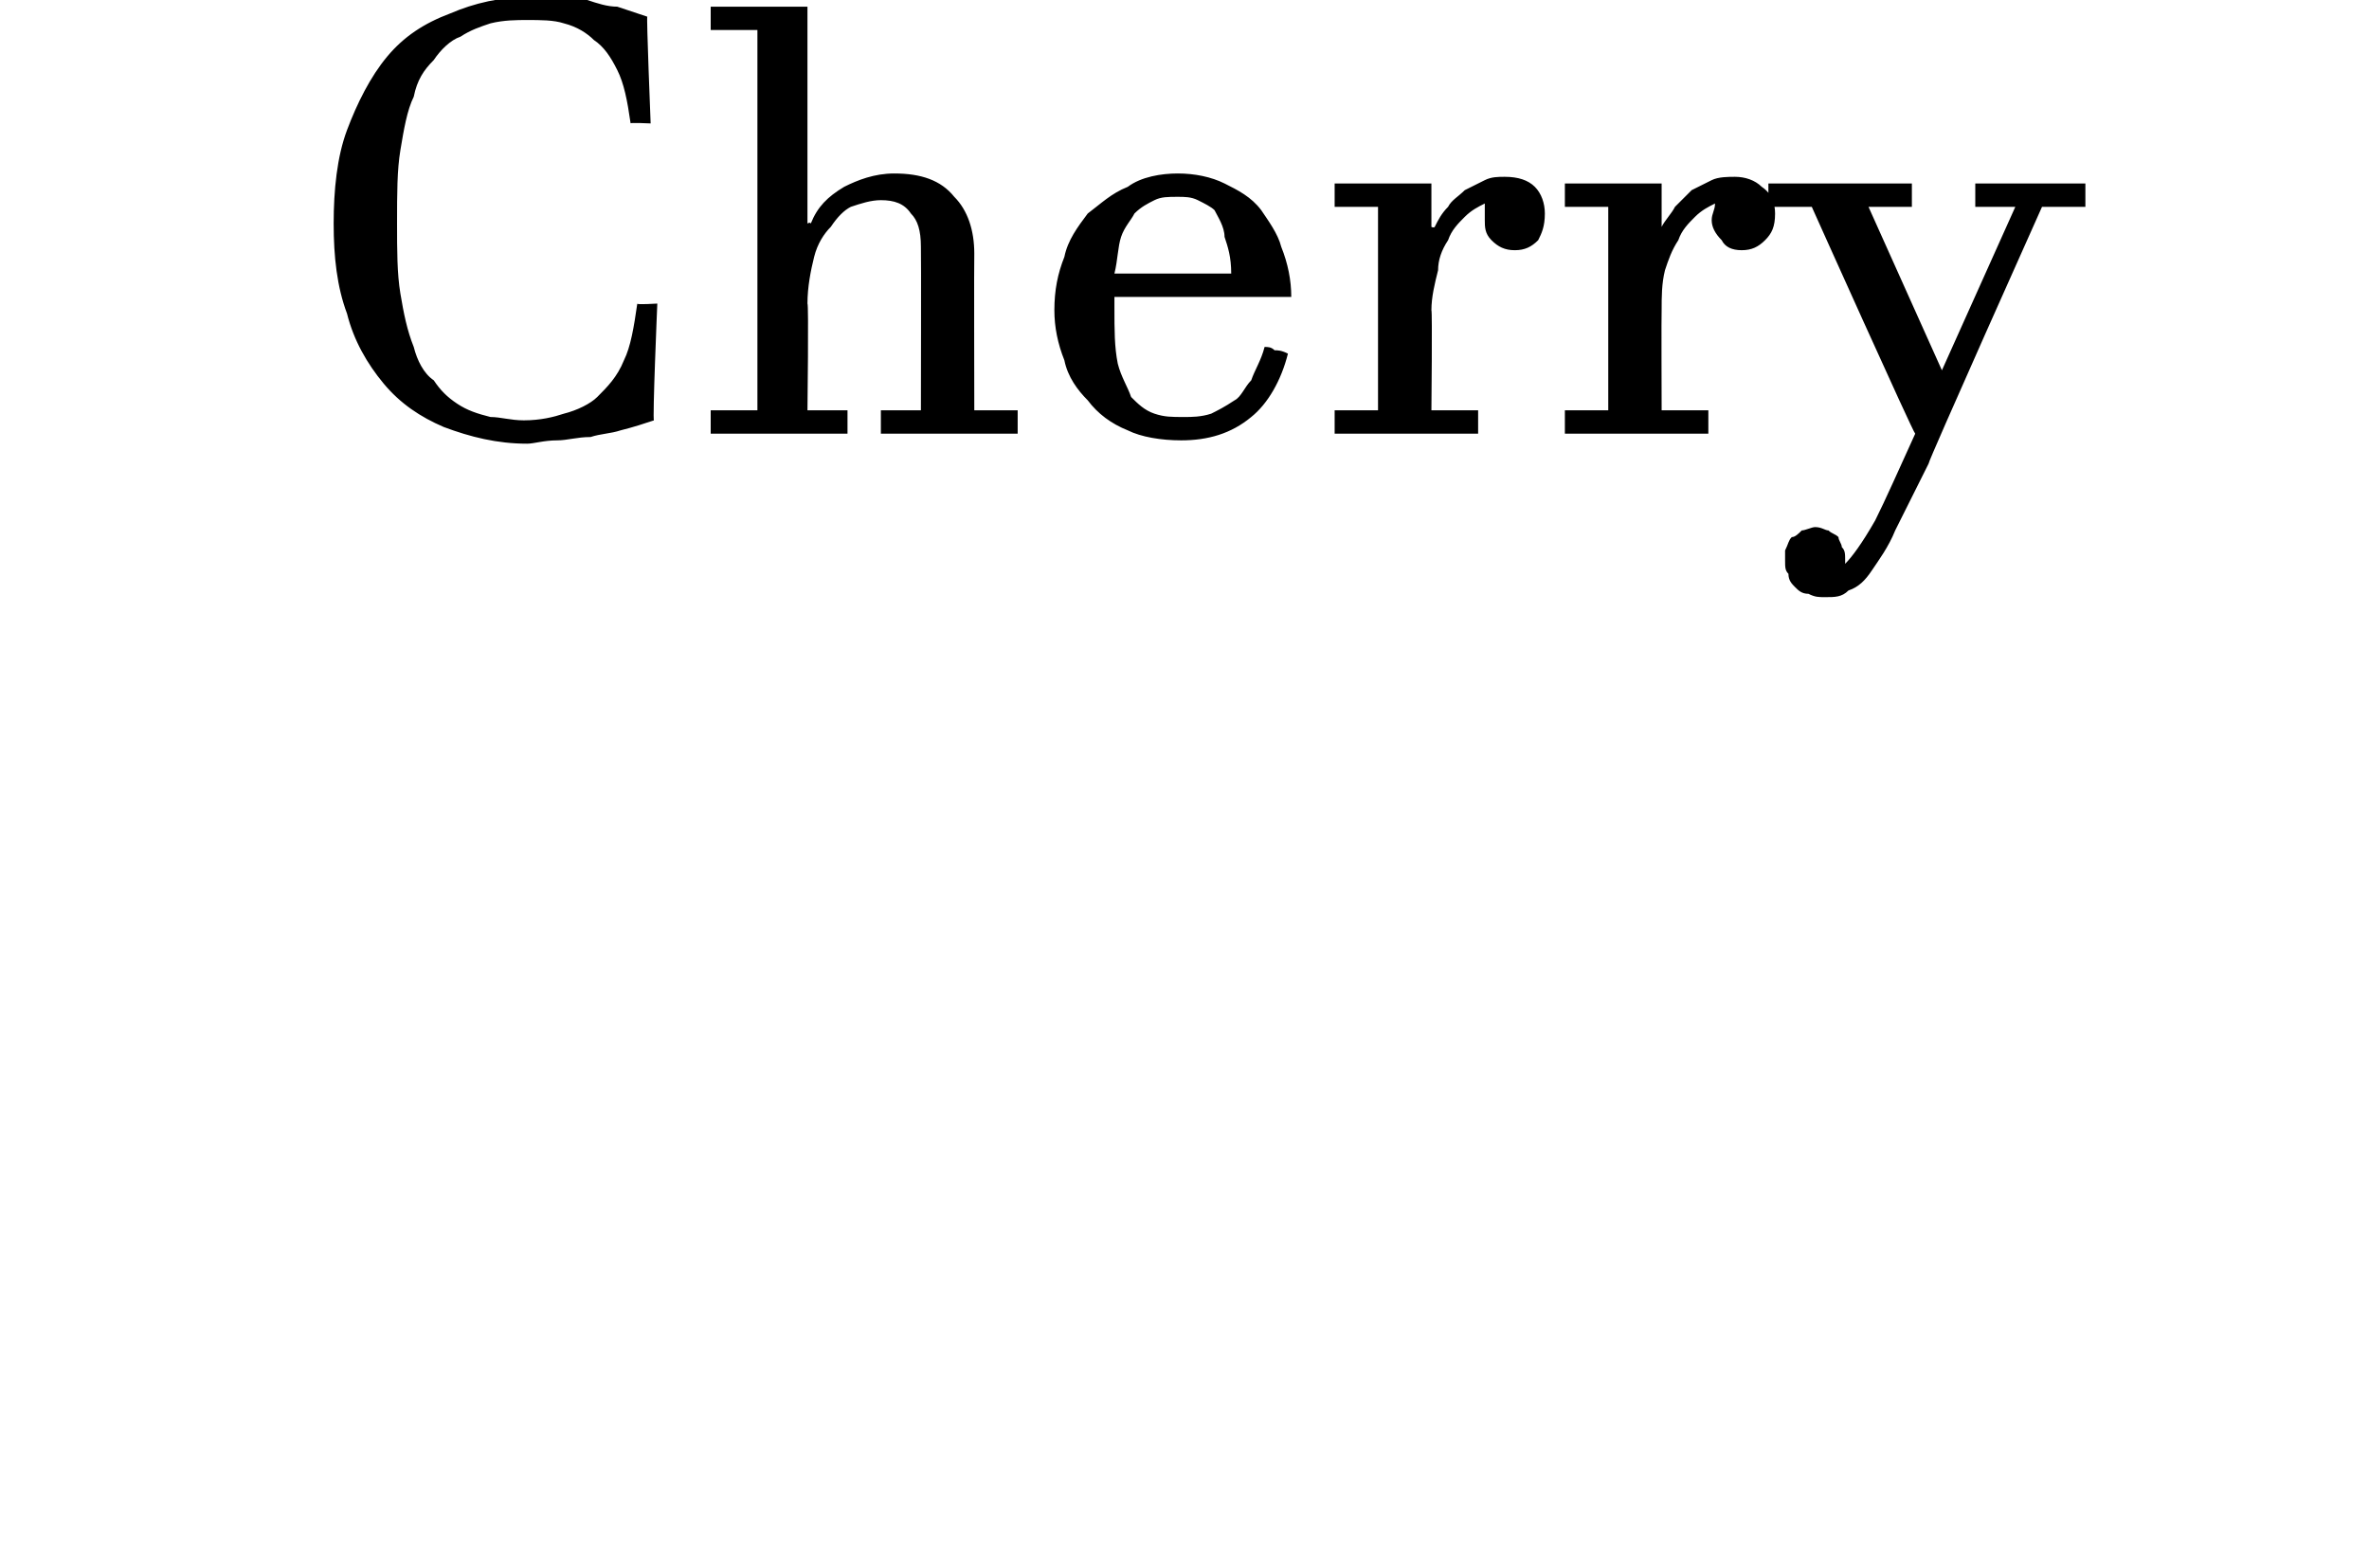 <?xml version="1.0" standalone="no"?>
<!DOCTYPE svg PUBLIC "-//W3C//DTD SVG 1.1//EN" "http://www.w3.org/Graphics/SVG/1.1/DTD/svg11.dtd">
<svg xmlns="http://www.w3.org/2000/svg" version="1.1" width="71px" height="47px" viewBox="0 0 71 47">
  <desc>Cherry</desc>
  <defs/>
  <g id="Polygon5945">
    <path d="M 19.7 9.1 C 19.7 9.1 19.55 12.62 19.6 12.6 C 19.3 12.7 19 12.8 18.6 12.9 C 18.3 13 18 13 17.7 13.1 C 17.3 13.1 17 13.2 16.7 13.2 C 16.3 13.2 16 13.3 15.8 13.3 C 14.9 13.3 14.1 13.1 13.3 12.8 C 12.6 12.5 12 12.1 11.5 11.5 C 11 10.9 10.6 10.2 10.4 9.4 C 10.1 8.6 10 7.7 10 6.7 C 10 5.7 10.1 4.7 10.4 3.9 C 10.7 3.1 11.1 2.3 11.6 1.7 C 12.1 1.1 12.7 0.7 13.5 0.4 C 14.2 0.1 15 -0.1 16 -0.1 C 16.2 -0.1 16.5 -0.1 16.8 -0.1 C 17.1 0 17.4 0 17.6 0 C 17.9 0.1 18.2 0.2 18.5 0.2 C 18.8 0.3 19.1 0.4 19.4 0.5 C 19.37 0.47 19.5 3.7 19.5 3.7 C 19.5 3.7 18.86 3.67 18.9 3.7 C 18.8 3 18.7 2.5 18.5 2.1 C 18.3 1.7 18.1 1.4 17.8 1.2 C 17.6 1 17.3 0.8 16.9 0.7 C 16.6 0.6 16.2 0.6 15.8 0.6 C 15.5 0.6 15.1 0.6 14.7 0.7 C 14.4 0.8 14.1 0.9 13.8 1.1 C 13.5 1.2 13.2 1.5 13 1.8 C 12.7 2.1 12.5 2.4 12.4 2.9 C 12.2 3.3 12.1 3.9 12 4.5 C 11.9 5.1 11.9 5.8 11.9 6.7 C 11.9 7.5 11.9 8.2 12 8.8 C 12.1 9.4 12.2 9.9 12.4 10.4 C 12.5 10.8 12.7 11.2 13 11.4 C 13.2 11.7 13.4 11.9 13.7 12.1 C 14 12.3 14.3 12.4 14.7 12.5 C 15 12.5 15.3 12.6 15.7 12.6 C 16.2 12.6 16.6 12.5 16.9 12.4 C 17.3 12.3 17.7 12.1 17.9 11.9 C 18.2 11.6 18.5 11.3 18.7 10.8 C 18.9 10.4 19 9.8 19.1 9.1 C 19.06 9.14 19.7 9.1 19.7 9.1 Z M 24.2 12.3 L 25.4 12.3 L 25.4 13 L 21.3 13 L 21.3 12.3 L 22.7 12.3 L 22.7 0.9 L 21.3 0.9 L 21.3 0.2 L 24.2 0.2 L 24.2 6.7 C 24.2 6.7 24.28 6.65 24.3 6.7 C 24.5 6.2 24.8 5.9 25.3 5.6 C 25.7 5.4 26.2 5.2 26.8 5.2 C 27.6 5.2 28.2 5.4 28.6 5.9 C 29 6.3 29.2 6.9 29.2 7.6 C 29.19 7.63 29.2 12.3 29.2 12.3 L 30.5 12.3 L 30.5 13 L 26.4 13 L 26.4 12.3 L 27.6 12.3 C 27.6 12.3 27.61 7.43 27.6 7.4 C 27.6 6.9 27.5 6.6 27.3 6.4 C 27.1 6.1 26.8 6 26.4 6 C 26.1 6 25.8 6.1 25.5 6.2 C 25.3 6.3 25.1 6.5 24.9 6.8 C 24.7 7 24.5 7.3 24.4 7.7 C 24.3 8.1 24.2 8.6 24.2 9.1 C 24.24 9.1 24.2 12.3 24.2 12.3 Z M 38.6 10.6 C 38.4 11.4 38 12.1 37.5 12.5 C 36.9 13 36.2 13.2 35.4 13.2 C 34.8 13.2 34.2 13.1 33.8 12.9 C 33.3 12.7 32.9 12.4 32.6 12 C 32.3 11.7 32 11.3 31.9 10.8 C 31.7 10.3 31.6 9.8 31.6 9.3 C 31.6 8.7 31.7 8.2 31.9 7.7 C 32 7.2 32.3 6.8 32.6 6.4 C 33 6.1 33.3 5.8 33.8 5.6 C 34.2 5.3 34.8 5.2 35.3 5.2 C 35.8 5.2 36.3 5.3 36.7 5.5 C 37.1 5.7 37.5 5.9 37.8 6.3 C 38 6.6 38.3 7 38.4 7.4 C 38.6 7.9 38.7 8.4 38.7 8.9 C 38.7 8.9 33.4 8.9 33.4 8.9 C 33.4 9 33.4 9.1 33.4 9.1 C 33.4 9.2 33.4 9.2 33.4 9.2 C 33.4 9.9 33.4 10.4 33.5 10.9 C 33.6 11.3 33.8 11.6 33.9 11.9 C 34.1 12.1 34.3 12.3 34.6 12.4 C 34.9 12.5 35.1 12.5 35.5 12.5 C 35.7 12.5 36 12.5 36.3 12.4 C 36.5 12.3 36.7 12.2 37 12 C 37.2 11.9 37.3 11.6 37.5 11.4 C 37.6 11.1 37.8 10.8 37.9 10.4 C 38 10.4 38.1 10.4 38.2 10.5 C 38.3 10.5 38.4 10.5 38.6 10.6 Z M 36.9 8.2 C 36.9 7.7 36.8 7.4 36.7 7.1 C 36.7 6.8 36.5 6.5 36.4 6.3 C 36.3 6.2 36.1 6.1 35.9 6 C 35.7 5.9 35.5 5.9 35.3 5.9 C 35 5.9 34.8 5.9 34.6 6 C 34.4 6.1 34.2 6.2 34 6.4 C 33.9 6.6 33.7 6.8 33.6 7.1 C 33.5 7.4 33.5 7.8 33.4 8.2 C 33.4 8.2 36.9 8.2 36.9 8.2 Z M 44.3 13 L 40 13 L 40 12.3 L 41.3 12.3 L 41.3 6.2 L 40 6.2 L 40 5.5 L 42.9 5.5 L 42.9 6.8 C 42.9 6.8 42.97 6.84 43 6.8 C 43.1 6.6 43.2 6.4 43.4 6.2 C 43.5 6 43.7 5.9 43.9 5.7 C 44.1 5.6 44.3 5.5 44.5 5.4 C 44.7 5.3 44.9 5.3 45.1 5.3 C 45.5 5.3 45.8 5.4 46 5.6 C 46.2 5.8 46.3 6.1 46.3 6.4 C 46.3 6.8 46.2 7 46.1 7.2 C 45.9 7.4 45.7 7.5 45.4 7.5 C 45.1 7.5 44.9 7.4 44.7 7.2 C 44.5 7 44.5 6.8 44.5 6.6 C 44.5 6.4 44.5 6.3 44.5 6.1 C 44.3 6.2 44.1 6.3 43.9 6.5 C 43.7 6.7 43.5 6.9 43.4 7.2 C 43.2 7.5 43.1 7.8 43.1 8.1 C 43 8.5 42.9 8.9 42.9 9.3 C 42.93 9.3 42.9 12.3 42.9 12.3 L 44.3 12.3 L 44.3 13 Z M 51.2 13 L 46.9 13 L 46.9 12.3 L 48.2 12.3 L 48.2 6.2 L 46.9 6.2 L 46.9 5.5 L 49.8 5.5 L 49.8 6.8 C 49.8 6.8 49.83 6.84 49.8 6.8 C 49.9 6.6 50.1 6.4 50.2 6.2 C 50.4 6 50.5 5.9 50.7 5.7 C 50.9 5.6 51.1 5.5 51.3 5.4 C 51.5 5.3 51.8 5.3 52 5.3 C 52.3 5.3 52.6 5.4 52.8 5.6 C 53.1 5.8 53.2 6.1 53.2 6.4 C 53.2 6.8 53.1 7 52.9 7.2 C 52.7 7.4 52.5 7.5 52.2 7.5 C 51.9 7.5 51.7 7.4 51.6 7.2 C 51.4 7 51.3 6.8 51.3 6.6 C 51.3 6.4 51.4 6.3 51.4 6.1 C 51.2 6.2 51 6.3 50.8 6.5 C 50.6 6.7 50.4 6.9 50.3 7.2 C 50.1 7.5 50 7.8 49.9 8.1 C 49.8 8.5 49.8 8.9 49.8 9.3 C 49.79 9.3 49.8 12.3 49.8 12.3 L 51.2 12.3 L 51.2 13 Z M 60.4 6.2 L 59.2 6.2 L 59.2 5.5 L 62.5 5.5 L 62.5 6.2 L 61.2 6.2 C 61.2 6.2 57.77 13.86 57.8 13.9 C 57.4 14.7 57.1 15.3 56.8 15.9 C 56.6 16.4 56.3 16.8 56.1 17.1 C 55.9 17.4 55.7 17.6 55.4 17.7 C 55.2 17.9 55 17.9 54.7 17.9 C 54.5 17.9 54.4 17.9 54.2 17.8 C 54 17.8 53.9 17.7 53.8 17.6 C 53.7 17.5 53.6 17.4 53.6 17.2 C 53.5 17.1 53.5 17 53.5 16.8 C 53.5 16.7 53.5 16.6 53.5 16.5 C 53.6 16.3 53.6 16.2 53.7 16.1 C 53.8 16.1 53.9 16 54 15.9 C 54.1 15.9 54.3 15.8 54.4 15.8 C 54.6 15.8 54.7 15.9 54.8 15.9 C 54.9 16 55 16 55.1 16.1 C 55.1 16.2 55.2 16.3 55.2 16.4 C 55.3 16.5 55.3 16.6 55.3 16.8 C 55.3 16.8 55.3 16.9 55.3 16.9 C 55.3 16.9 55.3 16.9 55.3 16.9 C 55.5 16.7 55.8 16.3 56.2 15.6 C 56.5 15 56.9 14.1 57.4 13 C 57.36 13.02 54.3 6.2 54.3 6.2 L 53 6.2 L 53 5.5 L 57.3 5.5 L 57.3 6.2 L 56 6.2 L 58.2 11.1 L 58.2 11.1 L 60.4 6.2 Z " stroke="none" fill="#000"/>
  </g>
</svg>